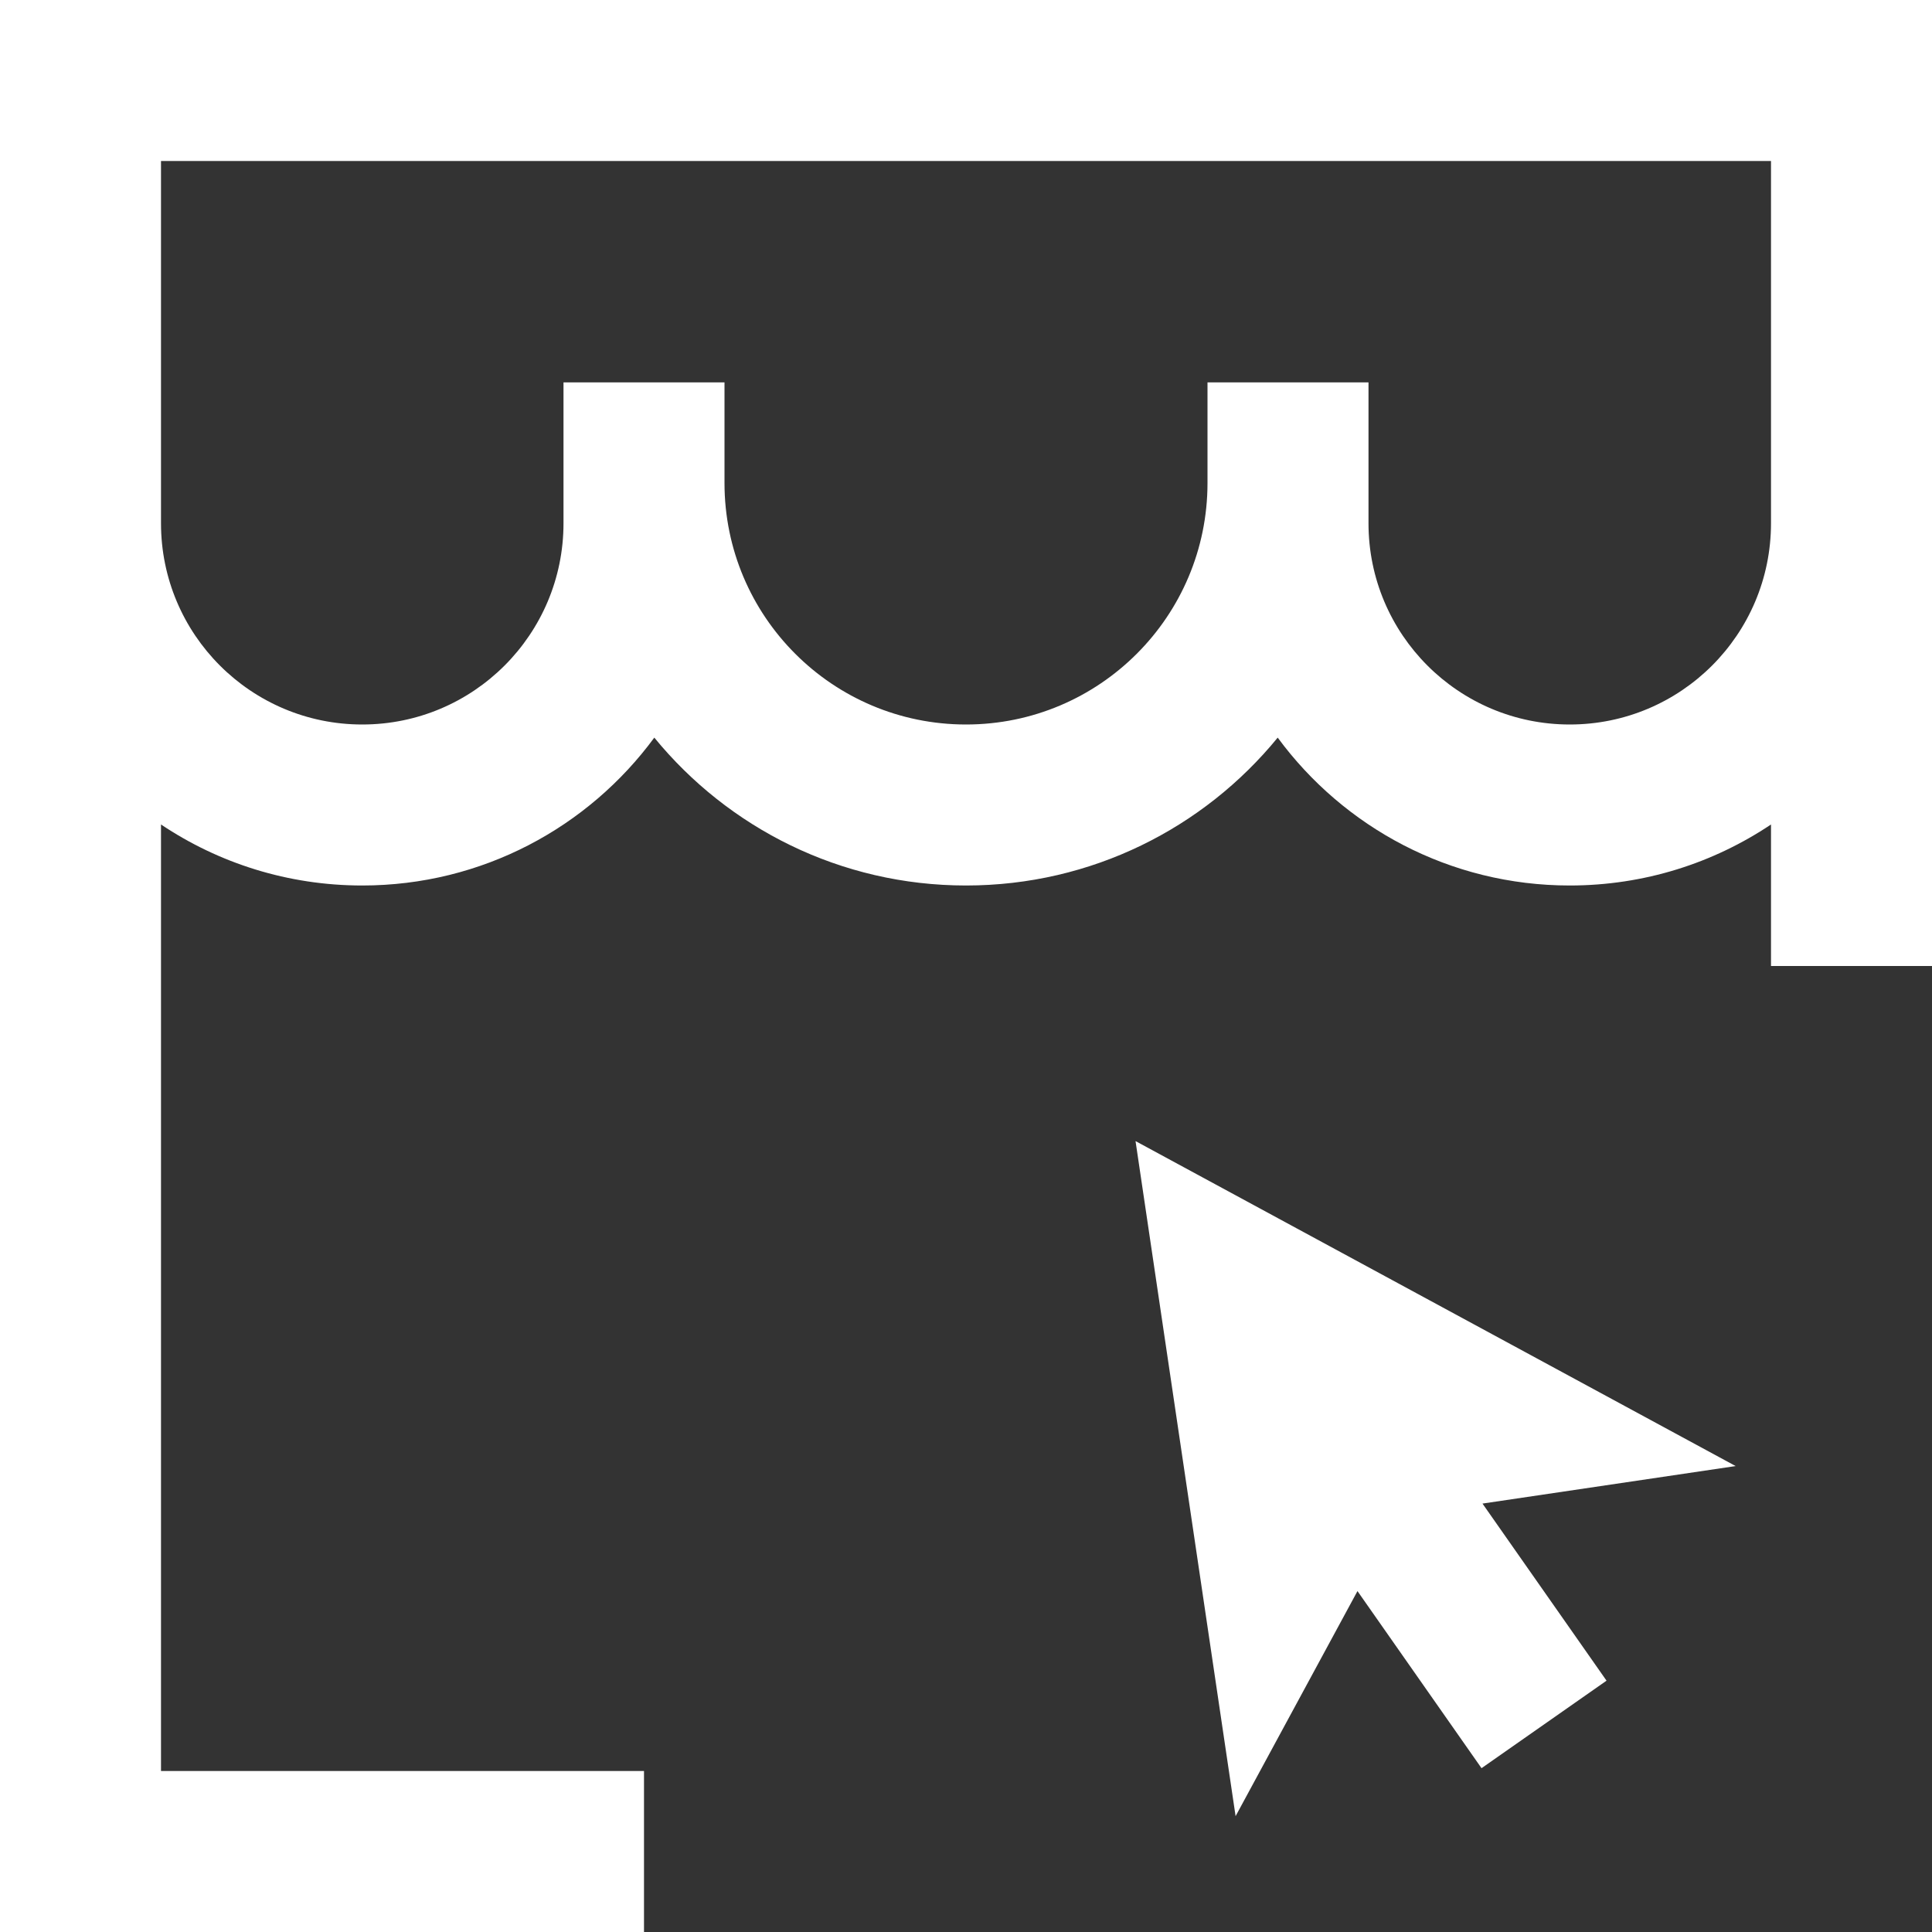 <svg width="24" height="24" viewBox="0 0 24 24" fill="none" xmlns="http://www.w3.org/2000/svg">
<rect x="0" y="0" width="24" height="24" fill="#333333" stroke="none"/>
<g clip-path="url(#clip0_3499_5694)">
<path fill-rule="evenodd" clip-rule="evenodd" d="M0 0H24V12H22V10.242C21.285 10.721 20.425 11 19.5 11C18.011 11 16.692 10.277 15.872 9.163C14.956 10.284 13.561 11 12 11C10.439 11 9.045 10.284 8.128 9.163C7.309 10.277 5.989 11 4.5 11C3.575 11 2.715 10.721 2 10.242V22H8V24H0V0ZM2 2H22L22 6.5C22 7.881 20.881 9 19.5 9C18.119 9 17 7.881 17 6.5V4.75H15V6C15 7.657 13.657 9 12 9C10.343 9 9 7.657 9 6V4.75H7V6.5C7 7.881 5.881 9 4.5 9C3.119 9 2 7.881 2 6.5V2Z" fill="#fff"/>
<path d="M21.561 18.212L14.106 14.175L15.349 22.561L16.863 19.765L18.404 21.965L19.957 20.878L18.416 18.678L21.561 18.212Z" fill="#fff"/>
</g>
<defs>
<clipPath id="clip0_3499_5694">
<rect width="24" height="24" fill="white"/>
</clipPath>
</defs>
</svg>
